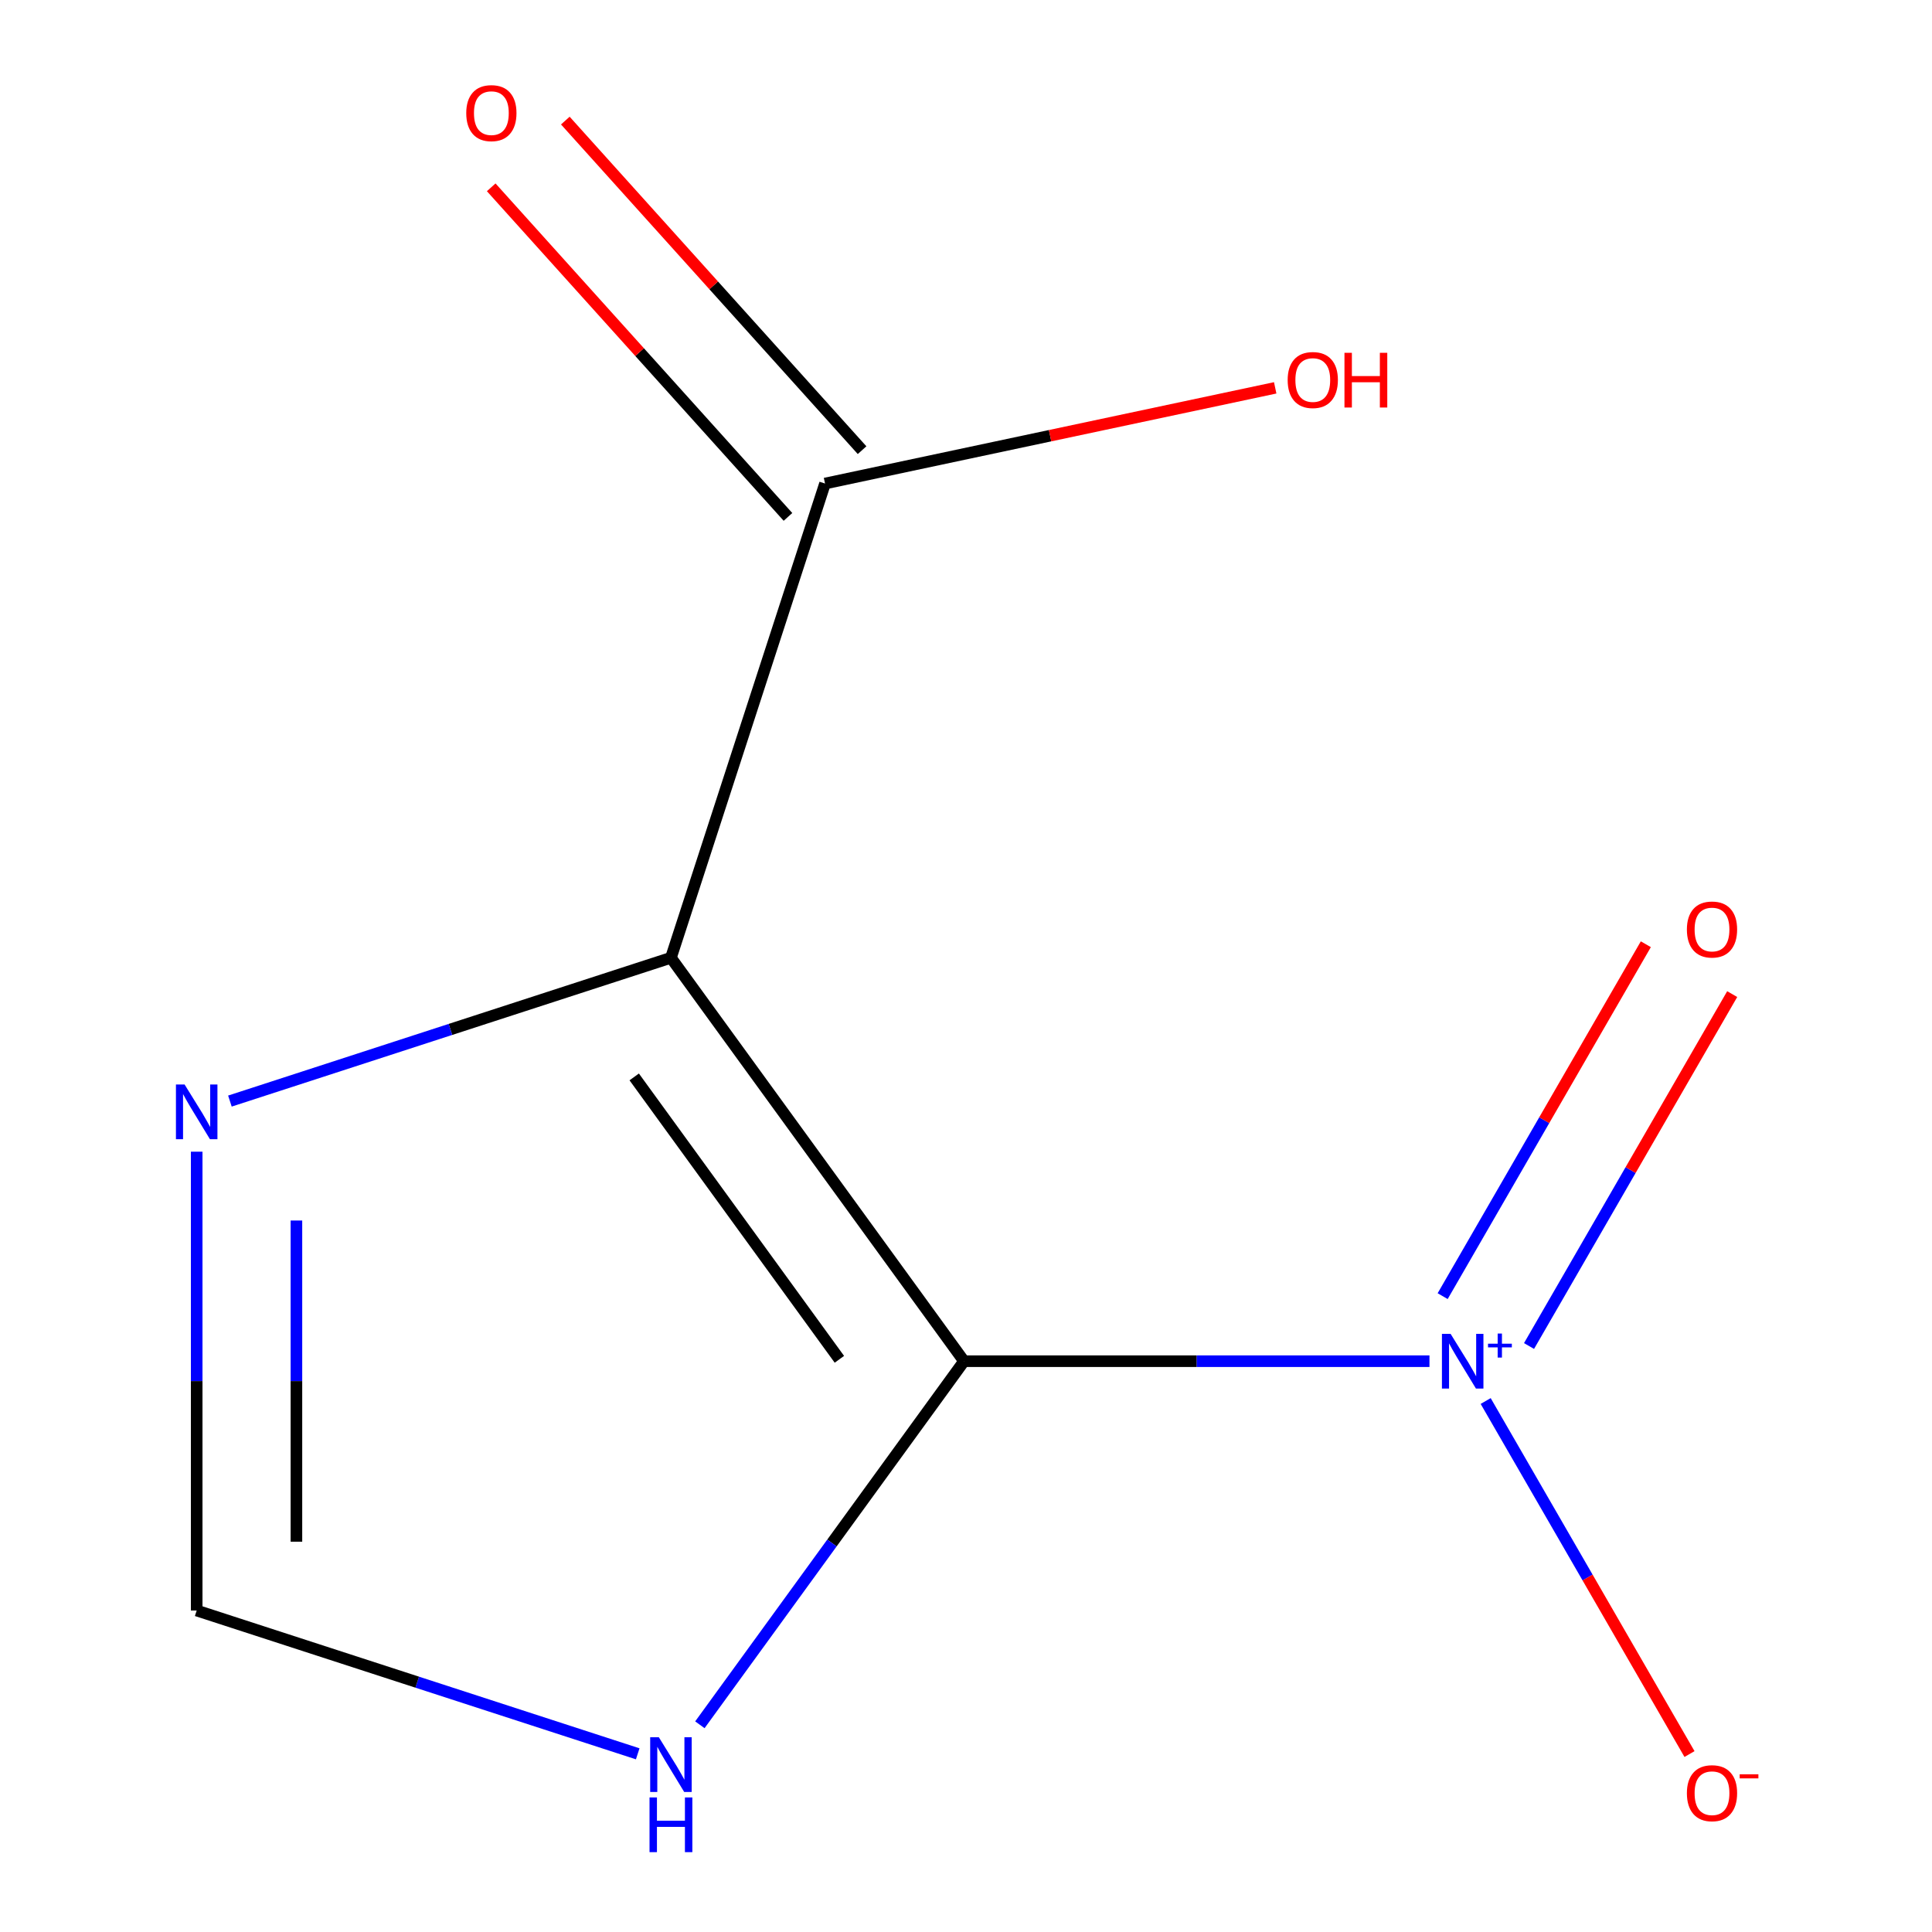 <?xml version='1.0' encoding='iso-8859-1'?>
<svg version='1.1' baseProfile='full'
              xmlns='http://www.w3.org/2000/svg'
                      xmlns:rdkit='http://www.rdkit.org/xml'
                      xmlns:xlink='http://www.w3.org/1999/xlink'
                  xml:space='preserve'
width='1000px' height='1000px' viewBox='0 0 1000 1000'>
<!-- END OF HEADER -->
<rect style='opacity:1.0;fill:#FFFFFF;stroke:none' width='1000' height='1000' x='0' y='0'> </rect>
<path class='bond-0' d='M 498.982,704.551 L 347.275,495.744' style='fill:none;fill-rule:evenodd;stroke:#000000;stroke-width:6px;stroke-linecap:butt;stroke-linejoin:miter;stroke-opacity:1' />
<path class='bond-0' d='M 434.465,703.572 L 328.269,557.407' style='fill:none;fill-rule:evenodd;stroke:#000000;stroke-width:6px;stroke-linecap:butt;stroke-linejoin:miter;stroke-opacity:1' />
<path class='bond-1' d='M 498.982,704.551 L 430.616,798.649' style='fill:none;fill-rule:evenodd;stroke:#000000;stroke-width:6px;stroke-linecap:butt;stroke-linejoin:miter;stroke-opacity:1' />
<path class='bond-1' d='M 430.616,798.649 L 362.251,892.746' style='fill:none;fill-rule:evenodd;stroke:#0000FF;stroke-width:6px;stroke-linecap:butt;stroke-linejoin:miter;stroke-opacity:1' />
<path class='bond-10' d='M 498.982,704.551 L 619.436,704.551' style='fill:none;fill-rule:evenodd;stroke:#000000;stroke-width:6px;stroke-linecap:butt;stroke-linejoin:miter;stroke-opacity:1' />
<path class='bond-10' d='M 619.436,704.551 L 739.89,704.551' style='fill:none;fill-rule:evenodd;stroke:#0000FF;stroke-width:6px;stroke-linecap:butt;stroke-linejoin:miter;stroke-opacity:1' />
<path class='bond-2' d='M 347.275,495.744 L 233.137,532.83' style='fill:none;fill-rule:evenodd;stroke:#000000;stroke-width:6px;stroke-linecap:butt;stroke-linejoin:miter;stroke-opacity:1' />
<path class='bond-2' d='M 233.137,532.83 L 119,569.915' style='fill:none;fill-rule:evenodd;stroke:#0000FF;stroke-width:6px;stroke-linecap:butt;stroke-linejoin:miter;stroke-opacity:1' />
<path class='bond-3' d='M 347.275,495.744 L 427.032,250.277' style='fill:none;fill-rule:evenodd;stroke:#000000;stroke-width:6px;stroke-linecap:butt;stroke-linejoin:miter;stroke-opacity:1' />
<path class='bond-4' d='M 330.082,907.773 L 215.945,870.687' style='fill:none;fill-rule:evenodd;stroke:#0000FF;stroke-width:6px;stroke-linecap:butt;stroke-linejoin:miter;stroke-opacity:1' />
<path class='bond-4' d='M 215.945,870.687 L 101.807,833.601' style='fill:none;fill-rule:evenodd;stroke:#000000;stroke-width:6px;stroke-linecap:butt;stroke-linejoin:miter;stroke-opacity:1' />
<path class='bond-7' d='M 101.807,596.114 L 101.807,714.858' style='fill:none;fill-rule:evenodd;stroke:#0000FF;stroke-width:6px;stroke-linecap:butt;stroke-linejoin:miter;stroke-opacity:1' />
<path class='bond-7' d='M 101.807,714.858 L 101.807,833.601' style='fill:none;fill-rule:evenodd;stroke:#000000;stroke-width:6px;stroke-linecap:butt;stroke-linejoin:miter;stroke-opacity:1' />
<path class='bond-7' d='M 153.427,631.737 L 153.427,714.858' style='fill:none;fill-rule:evenodd;stroke:#0000FF;stroke-width:6px;stroke-linecap:butt;stroke-linejoin:miter;stroke-opacity:1' />
<path class='bond-7' d='M 153.427,714.858 L 153.427,797.978' style='fill:none;fill-rule:evenodd;stroke:#000000;stroke-width:6px;stroke-linecap:butt;stroke-linejoin:miter;stroke-opacity:1' />
<path class='bond-5' d='M 446.213,233.006 L 369.411,147.71' style='fill:none;fill-rule:evenodd;stroke:#000000;stroke-width:6px;stroke-linecap:butt;stroke-linejoin:miter;stroke-opacity:1' />
<path class='bond-5' d='M 369.411,147.71 L 292.61,62.413' style='fill:none;fill-rule:evenodd;stroke:#FF0000;stroke-width:6px;stroke-linecap:butt;stroke-linejoin:miter;stroke-opacity:1' />
<path class='bond-5' d='M 407.851,267.547 L 331.05,182.25' style='fill:none;fill-rule:evenodd;stroke:#000000;stroke-width:6px;stroke-linecap:butt;stroke-linejoin:miter;stroke-opacity:1' />
<path class='bond-5' d='M 331.05,182.25 L 254.249,96.954' style='fill:none;fill-rule:evenodd;stroke:#FF0000;stroke-width:6px;stroke-linecap:butt;stroke-linejoin:miter;stroke-opacity:1' />
<path class='bond-6' d='M 427.032,250.277 L 543.536,225.513' style='fill:none;fill-rule:evenodd;stroke:#000000;stroke-width:6px;stroke-linecap:butt;stroke-linejoin:miter;stroke-opacity:1' />
<path class='bond-6' d='M 543.536,225.513 L 660.039,200.749' style='fill:none;fill-rule:evenodd;stroke:#FF0000;stroke-width:6px;stroke-linecap:butt;stroke-linejoin:miter;stroke-opacity:1' />
<path class='bond-8' d='M 768.983,725.164 L 821.733,816.53' style='fill:none;fill-rule:evenodd;stroke:#0000FF;stroke-width:6px;stroke-linecap:butt;stroke-linejoin:miter;stroke-opacity:1' />
<path class='bond-8' d='M 821.733,816.53 L 874.483,907.895' style='fill:none;fill-rule:evenodd;stroke:#FF0000;stroke-width:6px;stroke-linecap:butt;stroke-linejoin:miter;stroke-opacity:1' />
<path class='bond-9' d='M 791.421,696.695 L 844.002,605.622' style='fill:none;fill-rule:evenodd;stroke:#0000FF;stroke-width:6px;stroke-linecap:butt;stroke-linejoin:miter;stroke-opacity:1' />
<path class='bond-9' d='M 844.002,605.622 L 896.583,514.548' style='fill:none;fill-rule:evenodd;stroke:#FF0000;stroke-width:6px;stroke-linecap:butt;stroke-linejoin:miter;stroke-opacity:1' />
<path class='bond-9' d='M 746.717,670.885 L 799.298,579.812' style='fill:none;fill-rule:evenodd;stroke:#0000FF;stroke-width:6px;stroke-linecap:butt;stroke-linejoin:miter;stroke-opacity:1' />
<path class='bond-9' d='M 799.298,579.812 L 851.879,488.738' style='fill:none;fill-rule:evenodd;stroke:#FF0000;stroke-width:6px;stroke-linecap:butt;stroke-linejoin:miter;stroke-opacity:1' />
<path  class='atom-2' d='M 341.015 899.199
L 350.295 914.199
Q 351.215 915.679, 352.695 918.359
Q 354.175 921.039, 354.255 921.199
L 354.255 899.199
L 358.015 899.199
L 358.015 927.519
L 354.135 927.519
L 344.175 911.119
Q 343.015 909.199, 341.775 906.999
Q 340.575 904.799, 340.215 904.119
L 340.215 927.519
L 336.535 927.519
L 336.535 899.199
L 341.015 899.199
' fill='#0000FF'/>
<path  class='atom-2' d='M 336.195 930.351
L 340.035 930.351
L 340.035 942.391
L 354.515 942.391
L 354.515 930.351
L 358.355 930.351
L 358.355 958.671
L 354.515 958.671
L 354.515 945.591
L 340.035 945.591
L 340.035 958.671
L 336.195 958.671
L 336.195 930.351
' fill='#0000FF'/>
<path  class='atom-3' d='M 95.547 561.341
L 104.827 576.341
Q 105.747 577.821, 107.227 580.501
Q 108.707 583.181, 108.787 583.341
L 108.787 561.341
L 112.547 561.341
L 112.547 589.661
L 108.667 589.661
L 98.707 573.261
Q 97.547 571.341, 96.307 569.141
Q 95.107 566.941, 94.747 566.261
L 94.747 589.661
L 91.067 589.661
L 91.067 561.341
L 95.547 561.341
' fill='#0000FF'/>
<path  class='atom-6' d='M 241.329 58.551
Q 241.329 51.751, 244.689 47.951
Q 248.049 44.151, 254.329 44.151
Q 260.609 44.151, 263.969 47.951
Q 267.329 51.751, 267.329 58.551
Q 267.329 65.431, 263.929 69.351
Q 260.529 73.231, 254.329 73.231
Q 248.089 73.231, 244.689 69.351
Q 241.329 65.471, 241.329 58.551
M 254.329 70.031
Q 258.649 70.031, 260.969 67.151
Q 263.329 64.231, 263.329 58.551
Q 263.329 52.991, 260.969 50.191
Q 258.649 47.351, 254.329 47.351
Q 250.009 47.351, 247.649 50.151
Q 245.329 52.951, 245.329 58.551
Q 245.329 64.271, 247.649 67.151
Q 250.009 70.031, 254.329 70.031
' fill='#FF0000'/>
<path  class='atom-7' d='M 666.492 196.694
Q 666.492 189.894, 669.852 186.094
Q 673.212 182.294, 679.492 182.294
Q 685.772 182.294, 689.132 186.094
Q 692.492 189.894, 692.492 196.694
Q 692.492 203.574, 689.092 207.494
Q 685.692 211.374, 679.492 211.374
Q 673.252 211.374, 669.852 207.494
Q 666.492 203.614, 666.492 196.694
M 679.492 208.174
Q 683.812 208.174, 686.132 205.294
Q 688.492 202.374, 688.492 196.694
Q 688.492 191.134, 686.132 188.334
Q 683.812 185.494, 679.492 185.494
Q 675.172 185.494, 672.812 188.294
Q 670.492 191.094, 670.492 196.694
Q 670.492 202.414, 672.812 205.294
Q 675.172 208.174, 679.492 208.174
' fill='#FF0000'/>
<path  class='atom-7' d='M 695.892 182.614
L 699.732 182.614
L 699.732 194.654
L 714.212 194.654
L 714.212 182.614
L 718.052 182.614
L 718.052 210.934
L 714.212 210.934
L 714.212 197.854
L 699.732 197.854
L 699.732 210.934
L 695.892 210.934
L 695.892 182.614
' fill='#FF0000'/>
<path  class='atom-8' d='M 750.822 690.391
L 760.102 705.391
Q 761.022 706.871, 762.502 709.551
Q 763.982 712.231, 764.062 712.391
L 764.062 690.391
L 767.822 690.391
L 767.822 718.711
L 763.942 718.711
L 753.982 702.311
Q 752.822 700.391, 751.582 698.191
Q 750.382 695.991, 750.022 695.311
L 750.022 718.711
L 746.342 718.711
L 746.342 690.391
L 750.822 690.391
' fill='#0000FF'/>
<path  class='atom-8' d='M 770.198 695.496
L 775.188 695.496
L 775.188 690.243
L 777.405 690.243
L 777.405 695.496
L 782.527 695.496
L 782.527 697.397
L 777.405 697.397
L 777.405 702.677
L 775.188 702.677
L 775.188 697.397
L 770.198 697.397
L 770.198 695.496
' fill='#0000FF'/>
<path  class='atom-9' d='M 873.132 928.153
Q 873.132 921.353, 876.492 917.553
Q 879.852 913.753, 886.132 913.753
Q 892.412 913.753, 895.772 917.553
Q 899.132 921.353, 899.132 928.153
Q 899.132 935.033, 895.732 938.953
Q 892.332 942.833, 886.132 942.833
Q 879.892 942.833, 876.492 938.953
Q 873.132 935.073, 873.132 928.153
M 886.132 939.633
Q 890.452 939.633, 892.772 936.753
Q 895.132 933.833, 895.132 928.153
Q 895.132 922.593, 892.772 919.793
Q 890.452 916.953, 886.132 916.953
Q 881.812 916.953, 879.452 919.753
Q 877.132 922.553, 877.132 928.153
Q 877.132 933.873, 879.452 936.753
Q 881.812 939.633, 886.132 939.633
' fill='#FF0000'/>
<path  class='atom-9' d='M 900.452 918.375
L 910.141 918.375
L 910.141 920.487
L 900.452 920.487
L 900.452 918.375
' fill='#FF0000'/>
<path  class='atom-10' d='M 873.132 481.11
Q 873.132 474.31, 876.492 470.51
Q 879.852 466.71, 886.132 466.71
Q 892.412 466.71, 895.772 470.51
Q 899.132 474.31, 899.132 481.11
Q 899.132 487.99, 895.732 491.91
Q 892.332 495.79, 886.132 495.79
Q 879.892 495.79, 876.492 491.91
Q 873.132 488.03, 873.132 481.11
M 886.132 492.59
Q 890.452 492.59, 892.772 489.71
Q 895.132 486.79, 895.132 481.11
Q 895.132 475.55, 892.772 472.75
Q 890.452 469.91, 886.132 469.91
Q 881.812 469.91, 879.452 472.71
Q 877.132 475.51, 877.132 481.11
Q 877.132 486.83, 879.452 489.71
Q 881.812 492.59, 886.132 492.59
' fill='#FF0000'/>
</svg>
